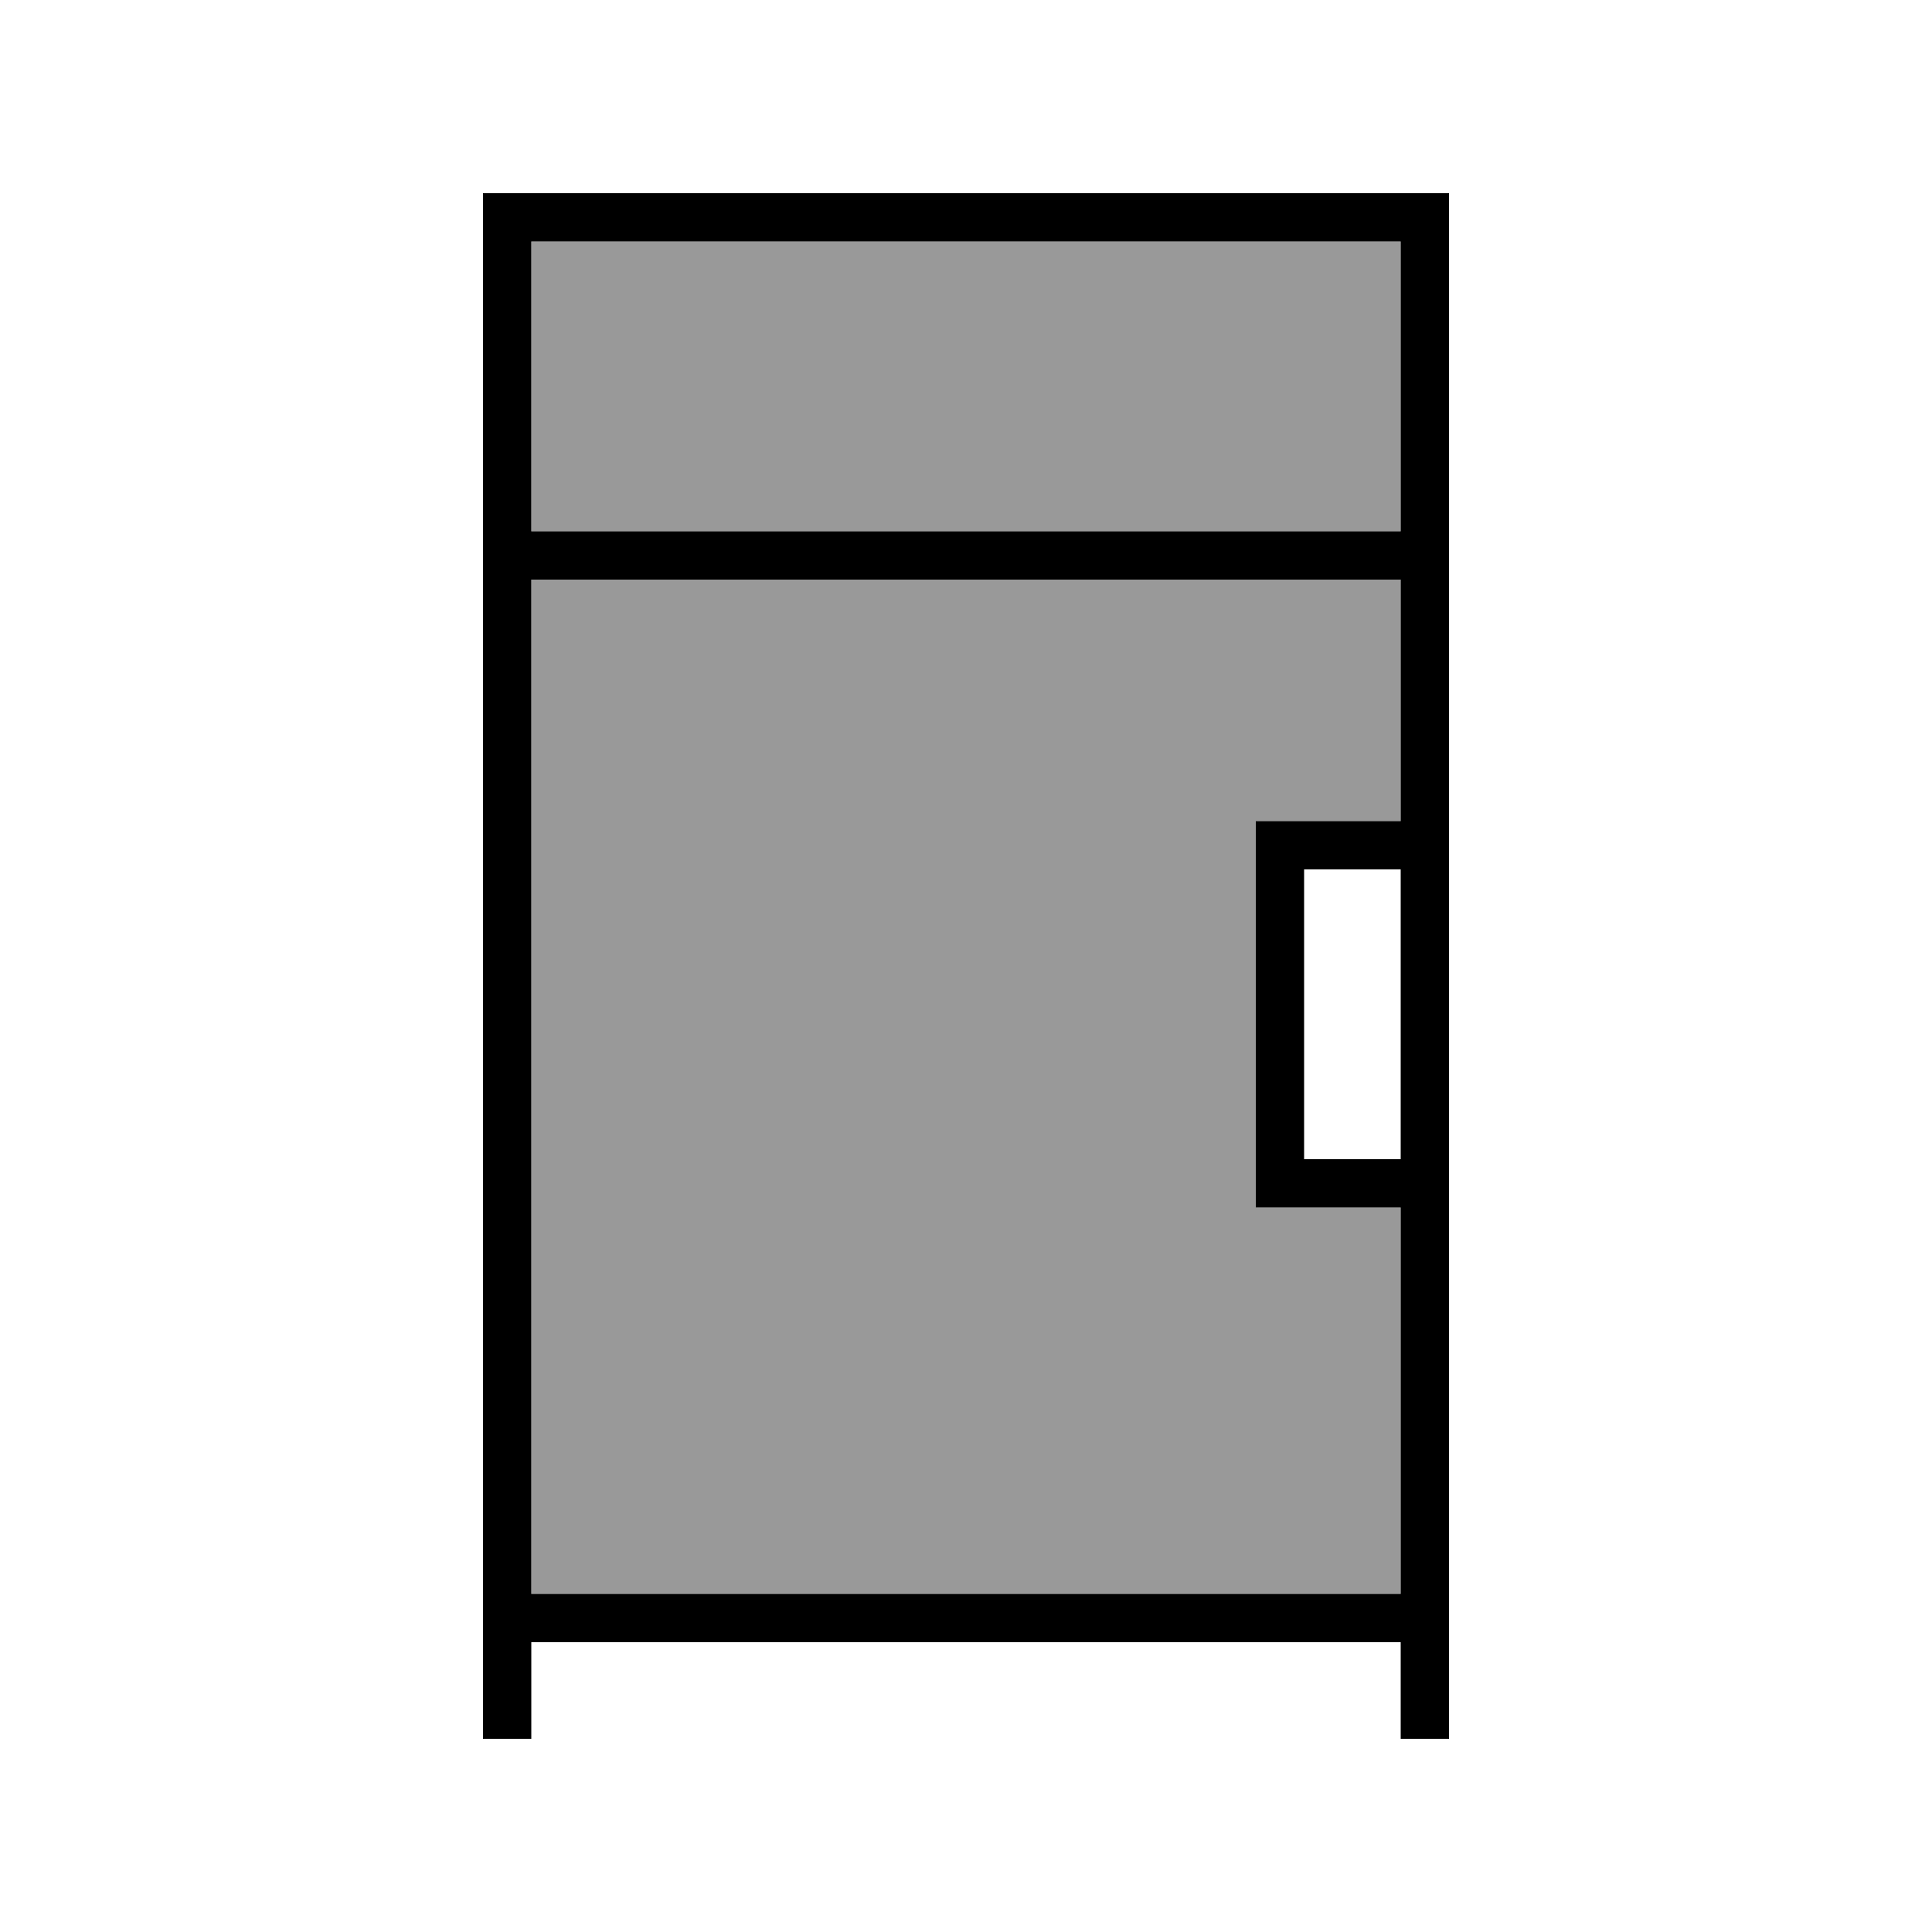 <svg xmlns="http://www.w3.org/2000/svg" viewBox="0 0 640 640"><!--! Font Awesome Pro 7.1.0 by @fontawesome - https://fontawesome.com License - https://fontawesome.com/license (Commercial License) Copyright 2025 Fonticons, Inc. --><path opacity=".4" fill="currentColor" d="M176 80L176 176L464 176L464 80L176 80zM176 192L176 528L464 528L464 400L416 400L416 272L464 272L464 192L176 192z"/><path fill="currentColor" d="M160 64L480 64L480 576L464 576L464 544L176 544L176 576L160 576L160 64zM464 384L464 288L432 288L432 384L464 384zM464 272L464 192L176 192L176 528L464 528L464 400L416 400L416 272L464 272zM464 176L464 80L176 80L176 176L464 176z"/></svg>